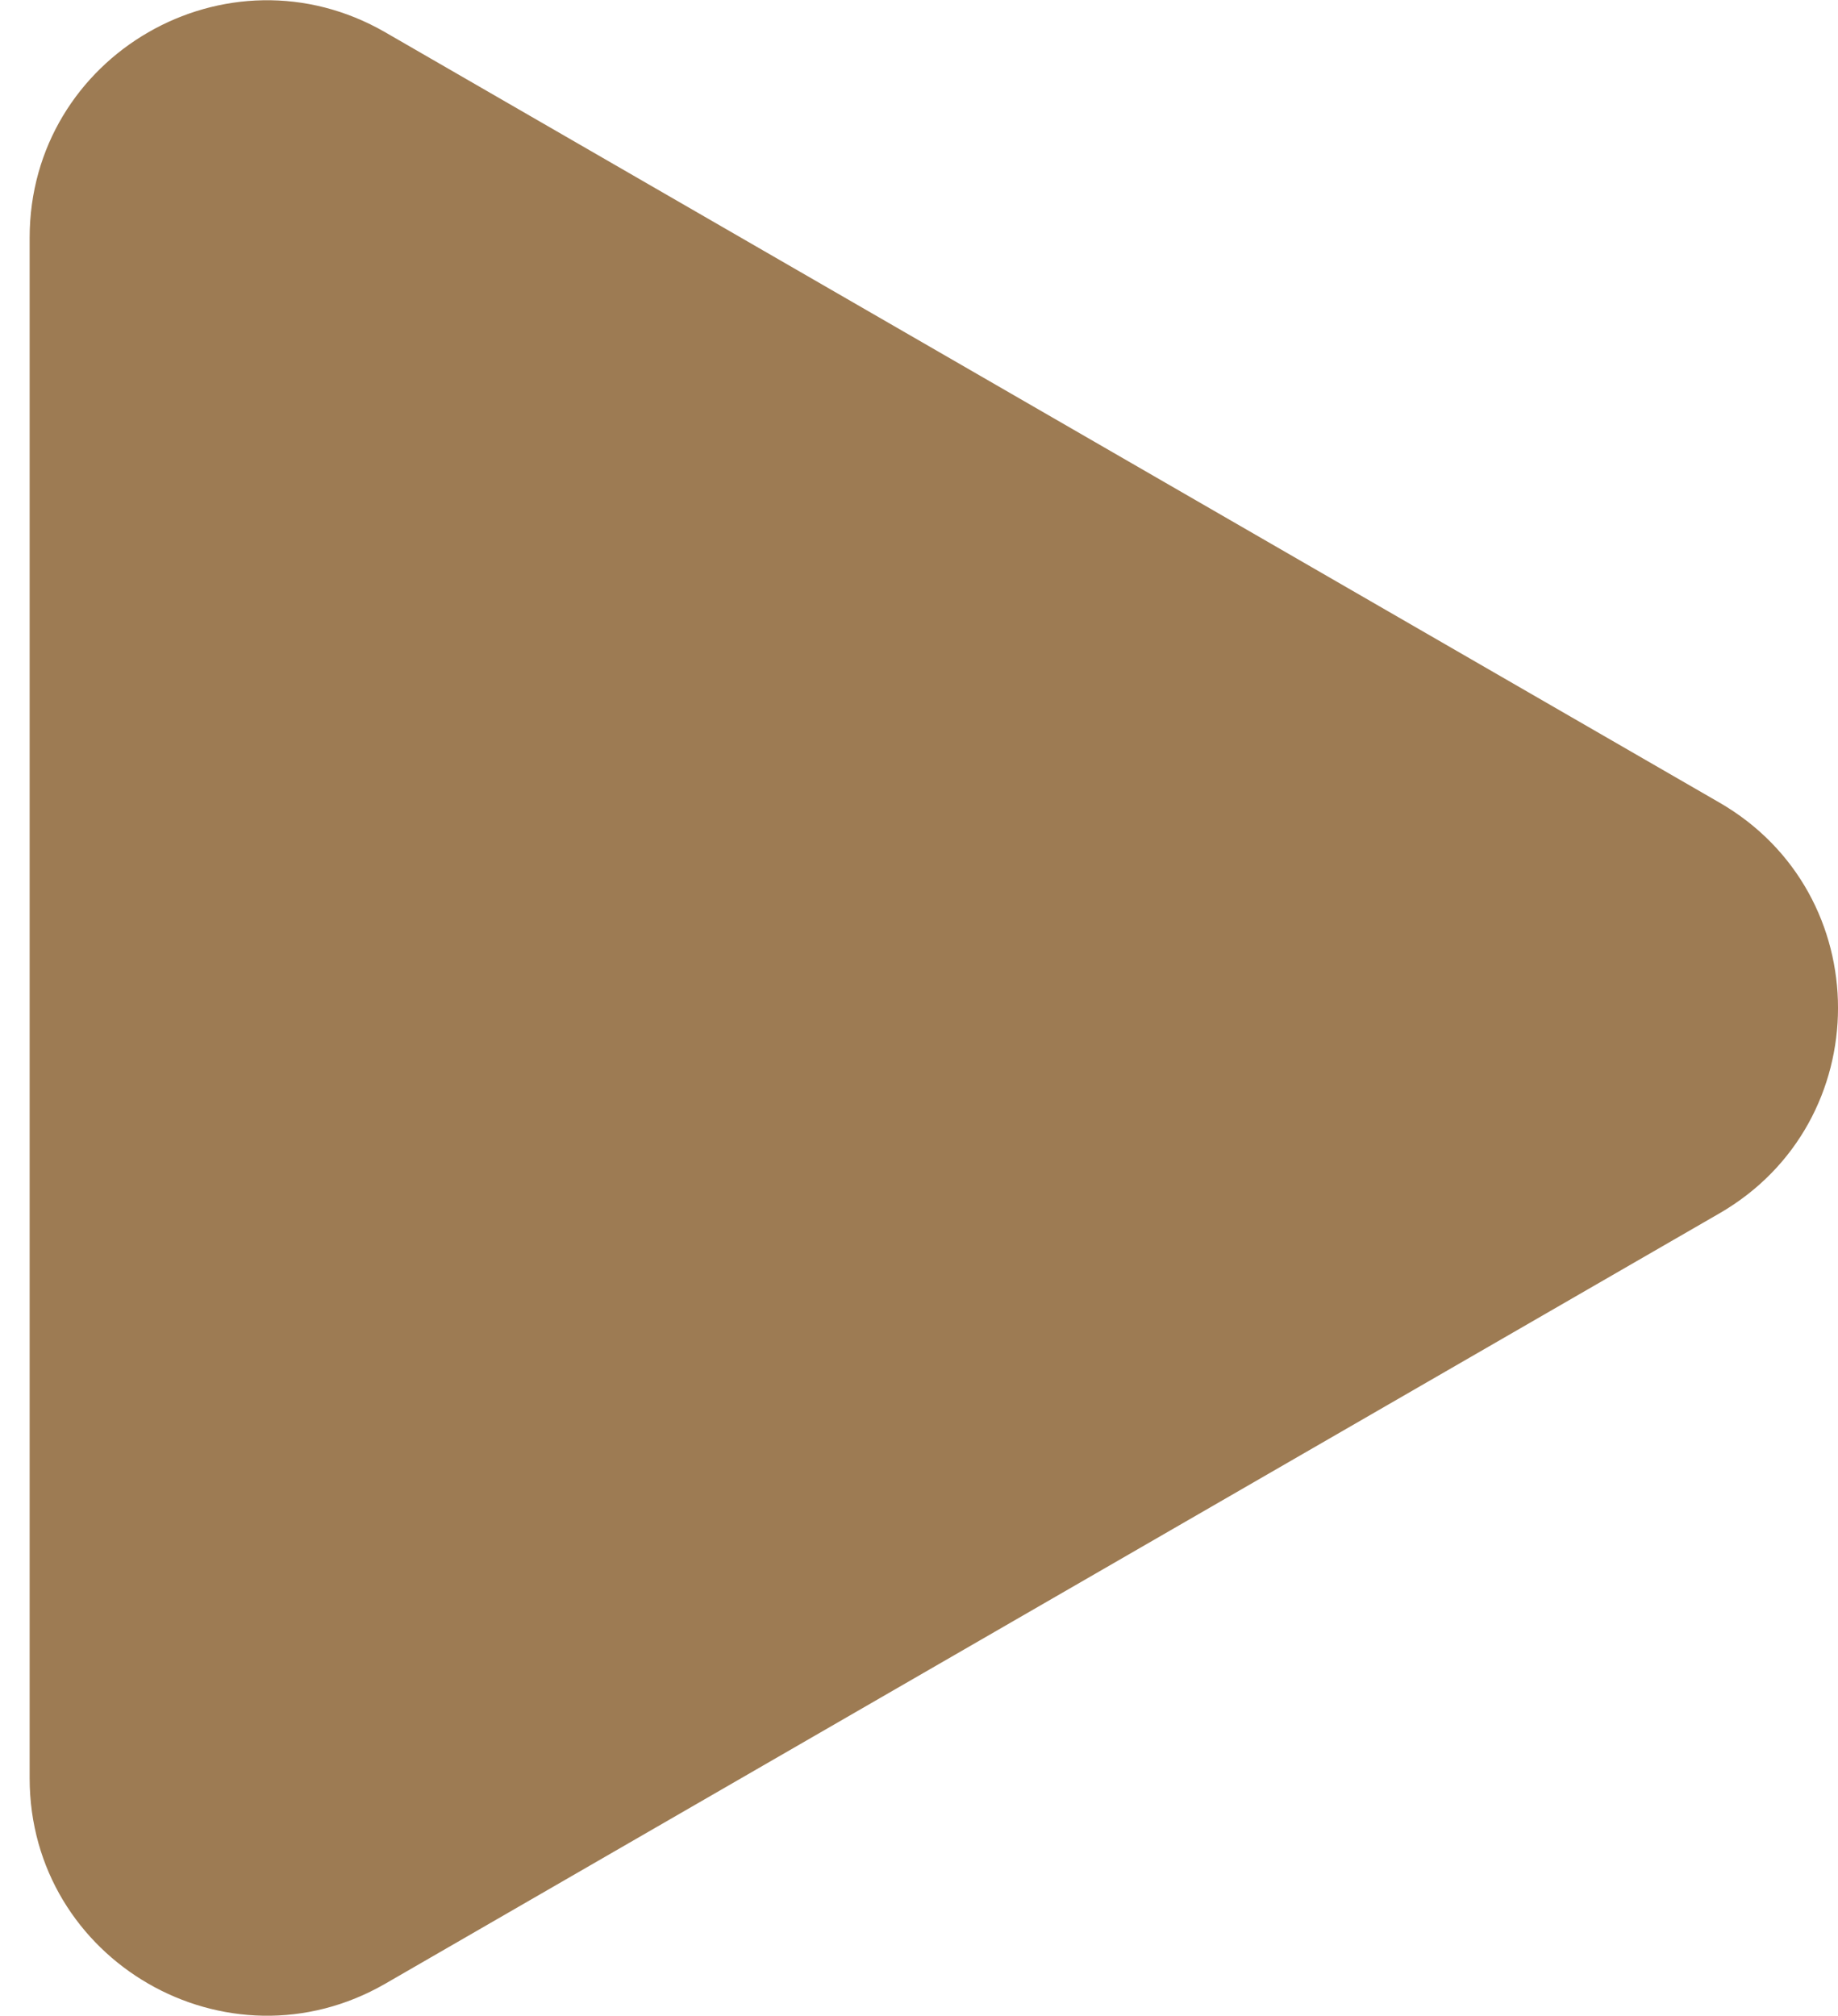<svg width="31" height="34" viewBox="0 0 31 34" fill="none" xmlns="http://www.w3.org/2000/svg">
<path d="M29 20.464C31.667 18.924 31.667 15.075 29 13.536L6.5 0.546C3.833 -0.994 0.5 0.93 0.5 4.01L0.5 29.99C0.5 33.07 3.833 34.994 6.5 33.455L29 20.464Z" fill="#9D7B53"/>
</svg>
